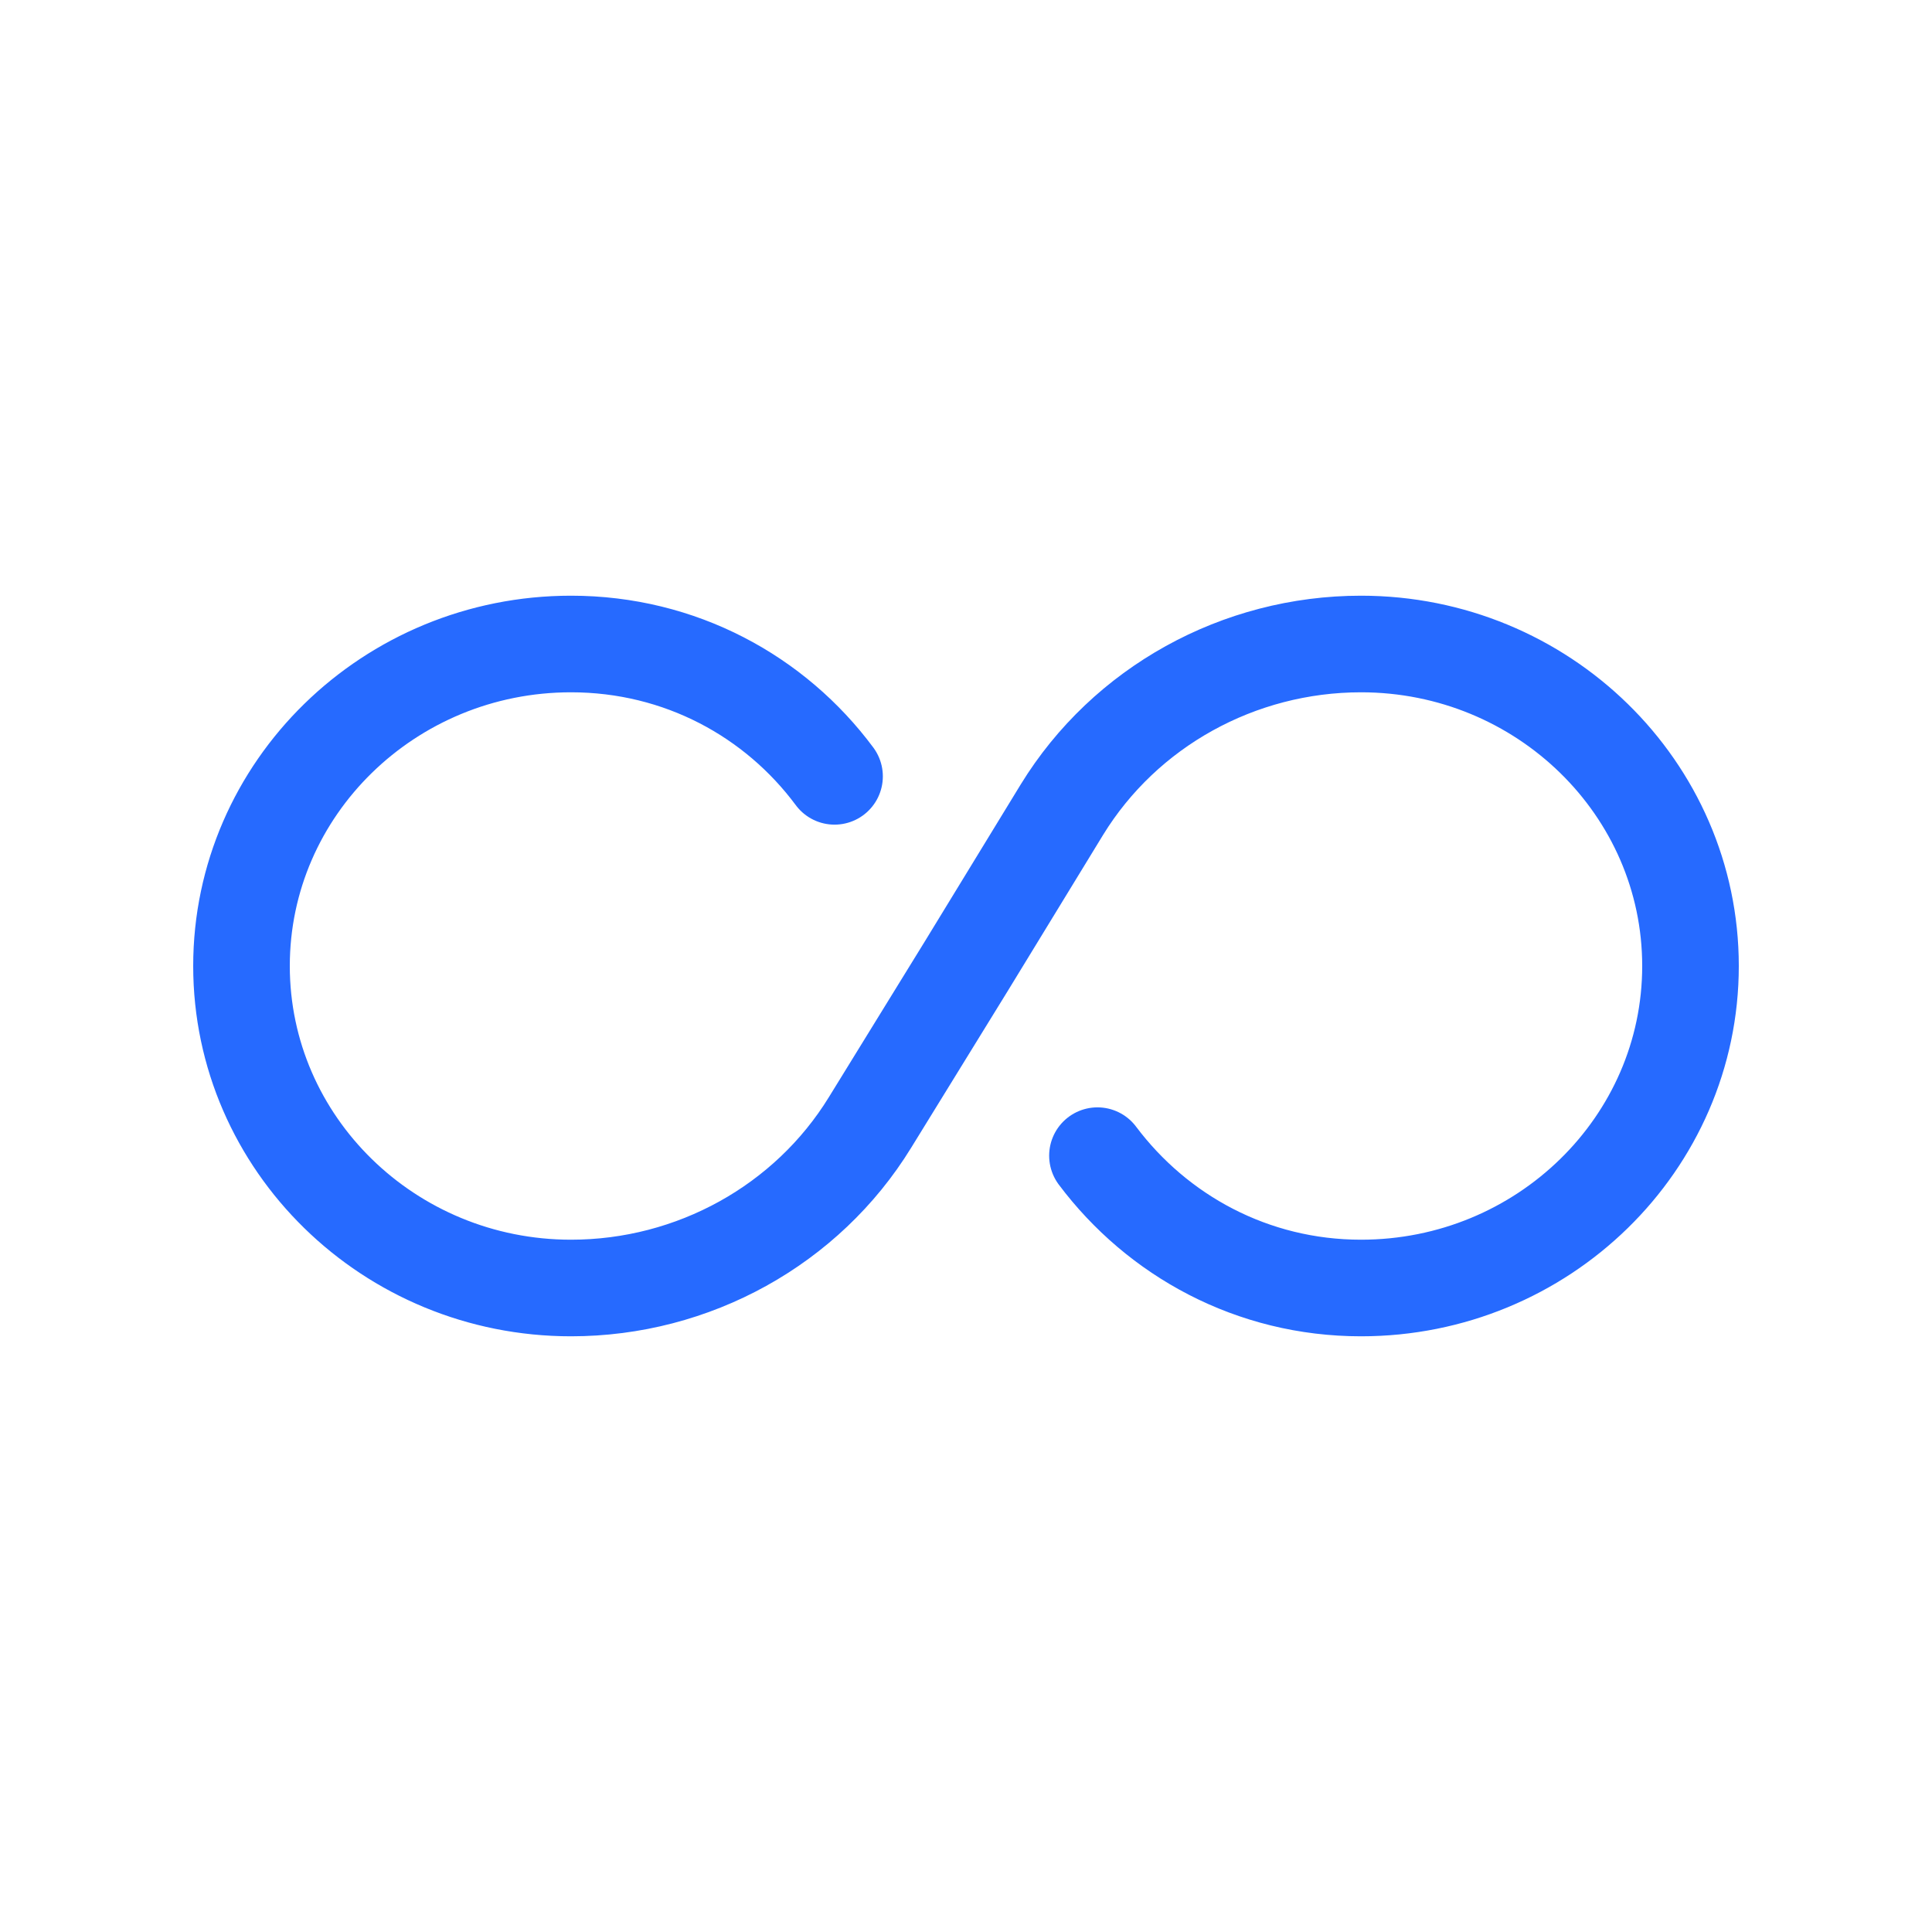 <?xml version="1.0" encoding="UTF-8"?>
<svg xmlns="http://www.w3.org/2000/svg" width="24" height="24" viewBox="0 0 24 24" fill="none">
  <g clip-path="url(#clip0_7829_2330)">
    <path d="M10.367 9.644C9.63 8.651 8.451 8 7.093 8C4.835 8 3 9.793 3 12C3 14.207 4.835 16 7.093 16C8.613 16 10.025 15.218 10.808 13.943L12.005 12L13.192 10.057C13.975 8.782 15.387 8 16.907 8C19.165 8 21 9.793 21 12C21 14.207 19.165 16 16.907 16C15.558 16 14.379 15.35 13.633 14.356" stroke="#266AFF" stroke-width="1.2" stroke-linecap="round" stroke-linejoin="round"></path>
  </g>
  <defs>
    <clipPath id="clip0_7829_2330">
      <rect width="24" height="24" fill="white"></rect>
    </clipPath>
  </defs>
</svg>
